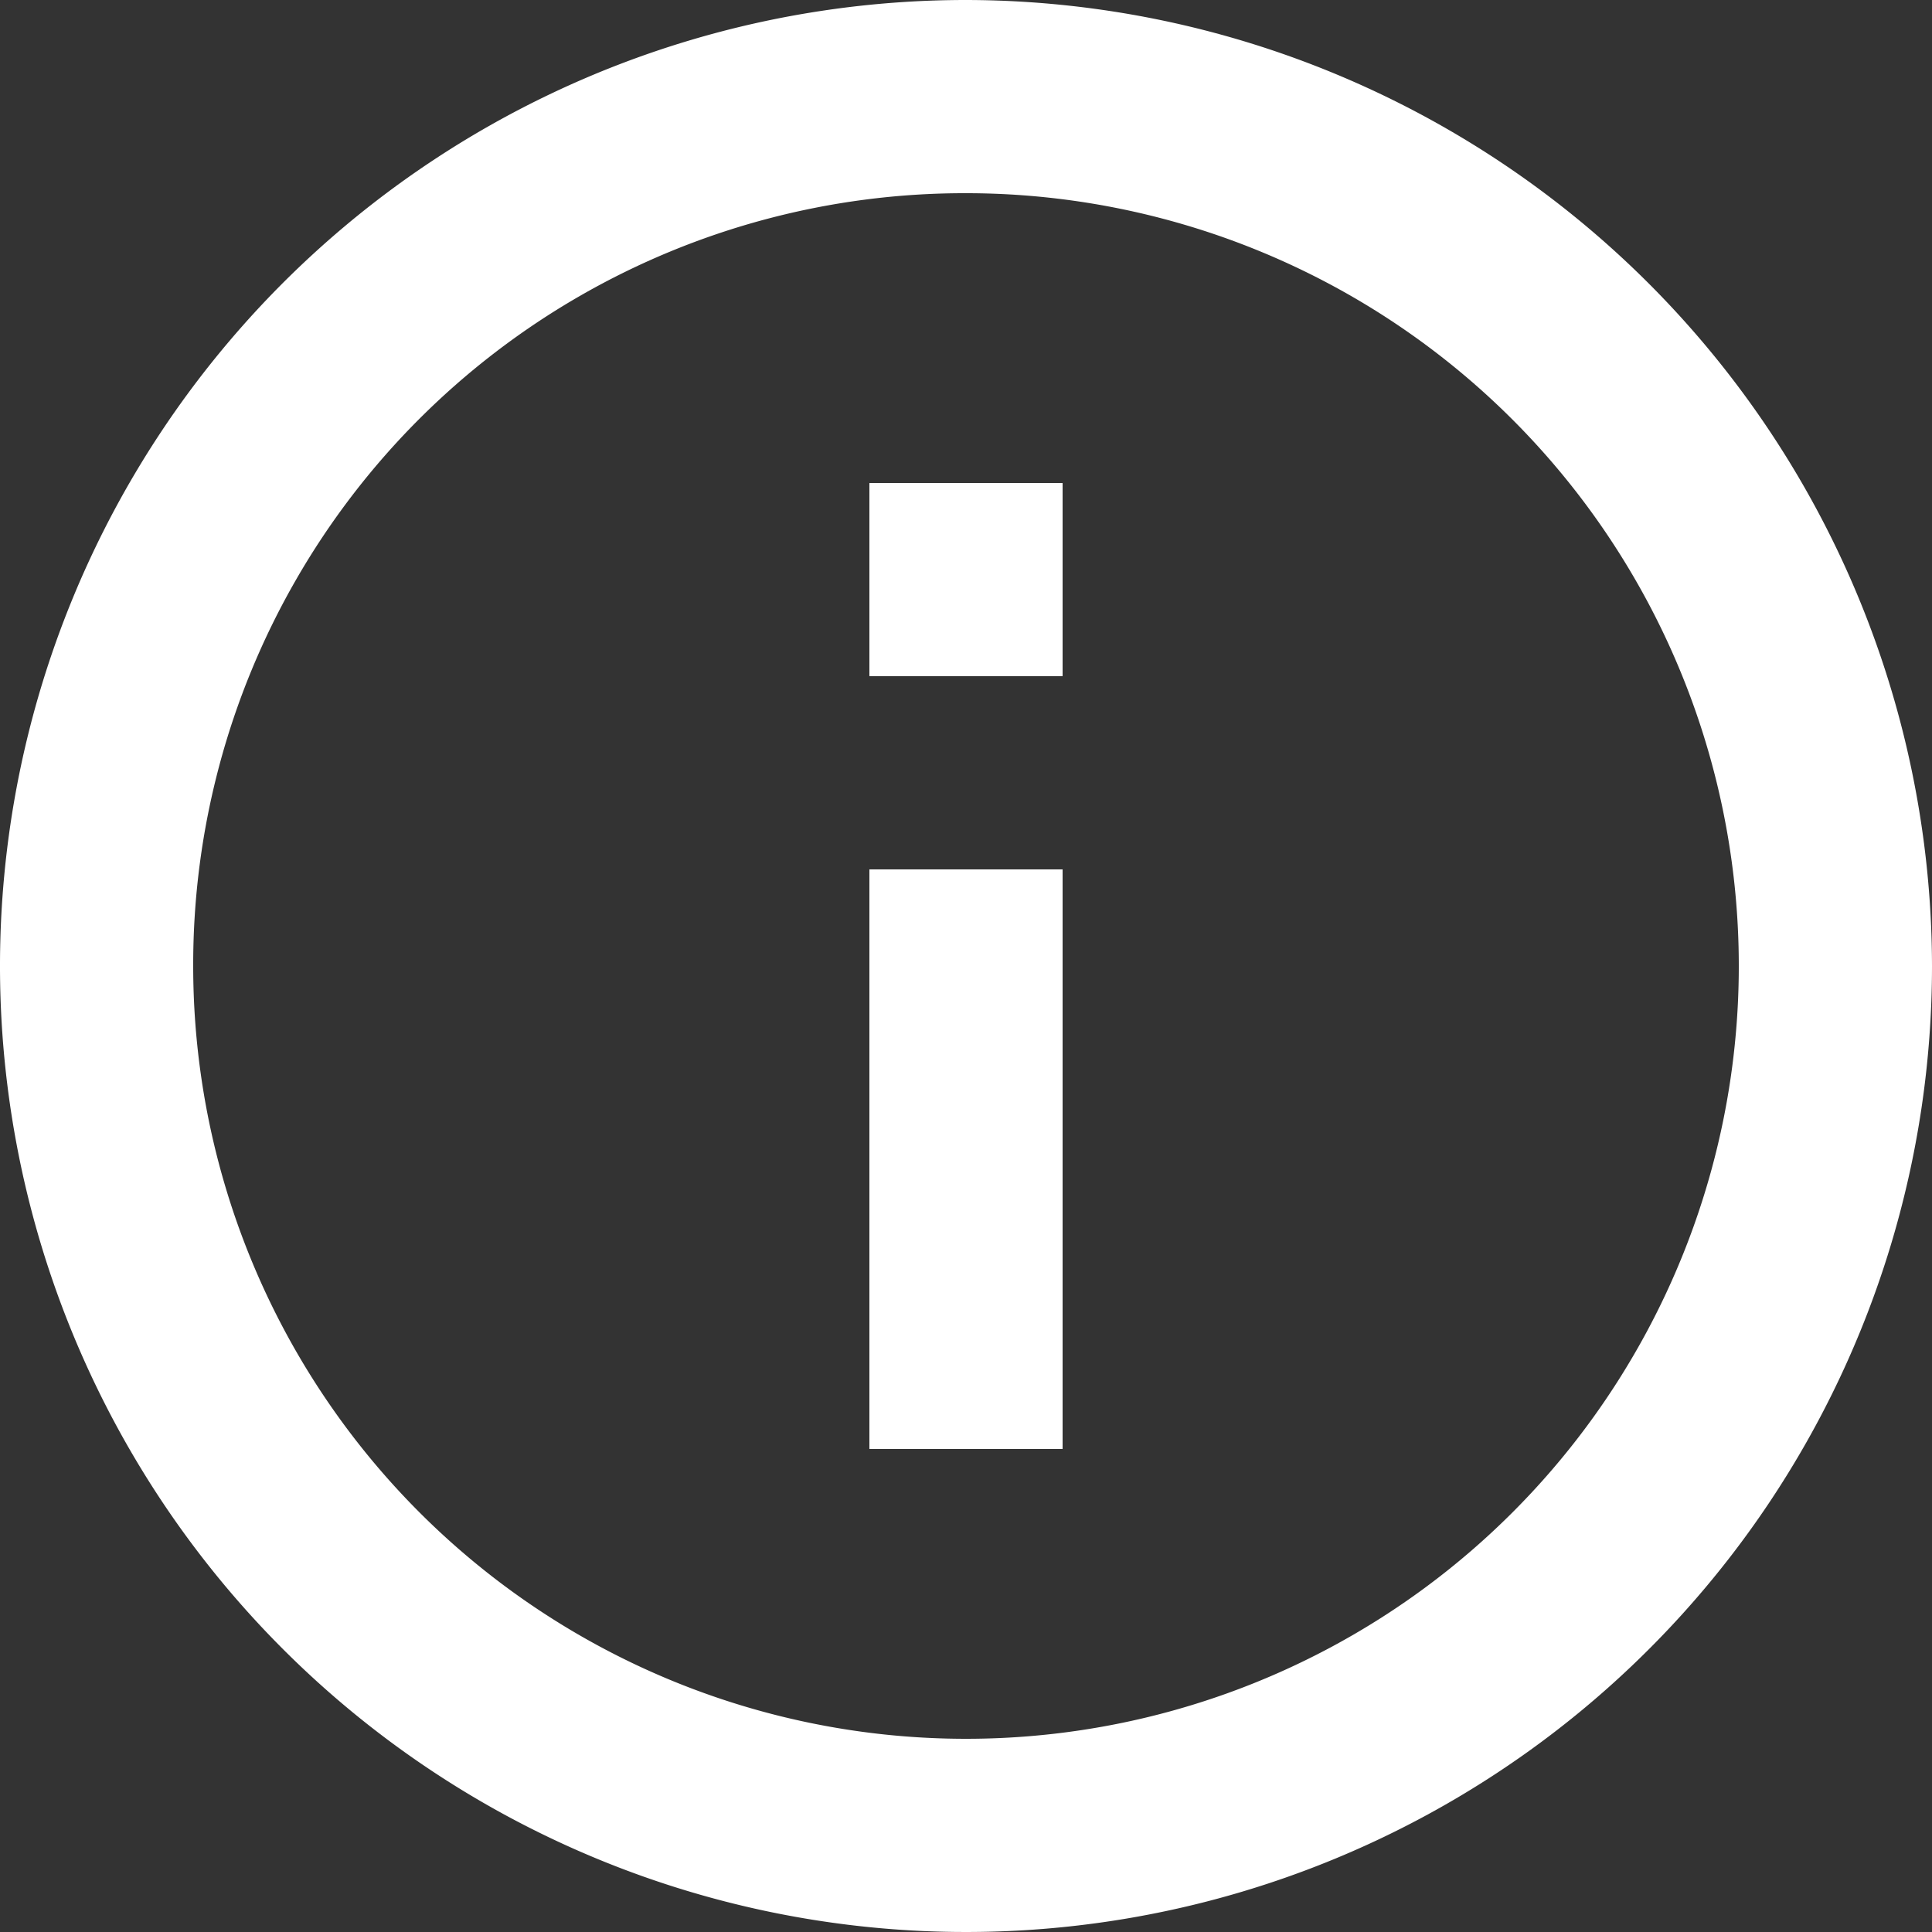 <svg xmlns="http://www.w3.org/2000/svg" width="26" height="26" viewBox="0 0 26 26"><rect x="0" y="0" width="26" height="26" fill="#333333" stroke="none"/><path d="M15,2A13,13,0,1,0,28,15,13.02,13.02,0,0,0,15,2Zm0,2.6A10.4,10.4,0,1,1,4.6,15,10.38,10.38,0,0,1,15,4.6ZM13.7,8.5v2.6h2.6V8.5Zm0,5.2v7.8h2.6V13.7Z" transform="translate(-2 -2)" fill="#fff"/></svg>